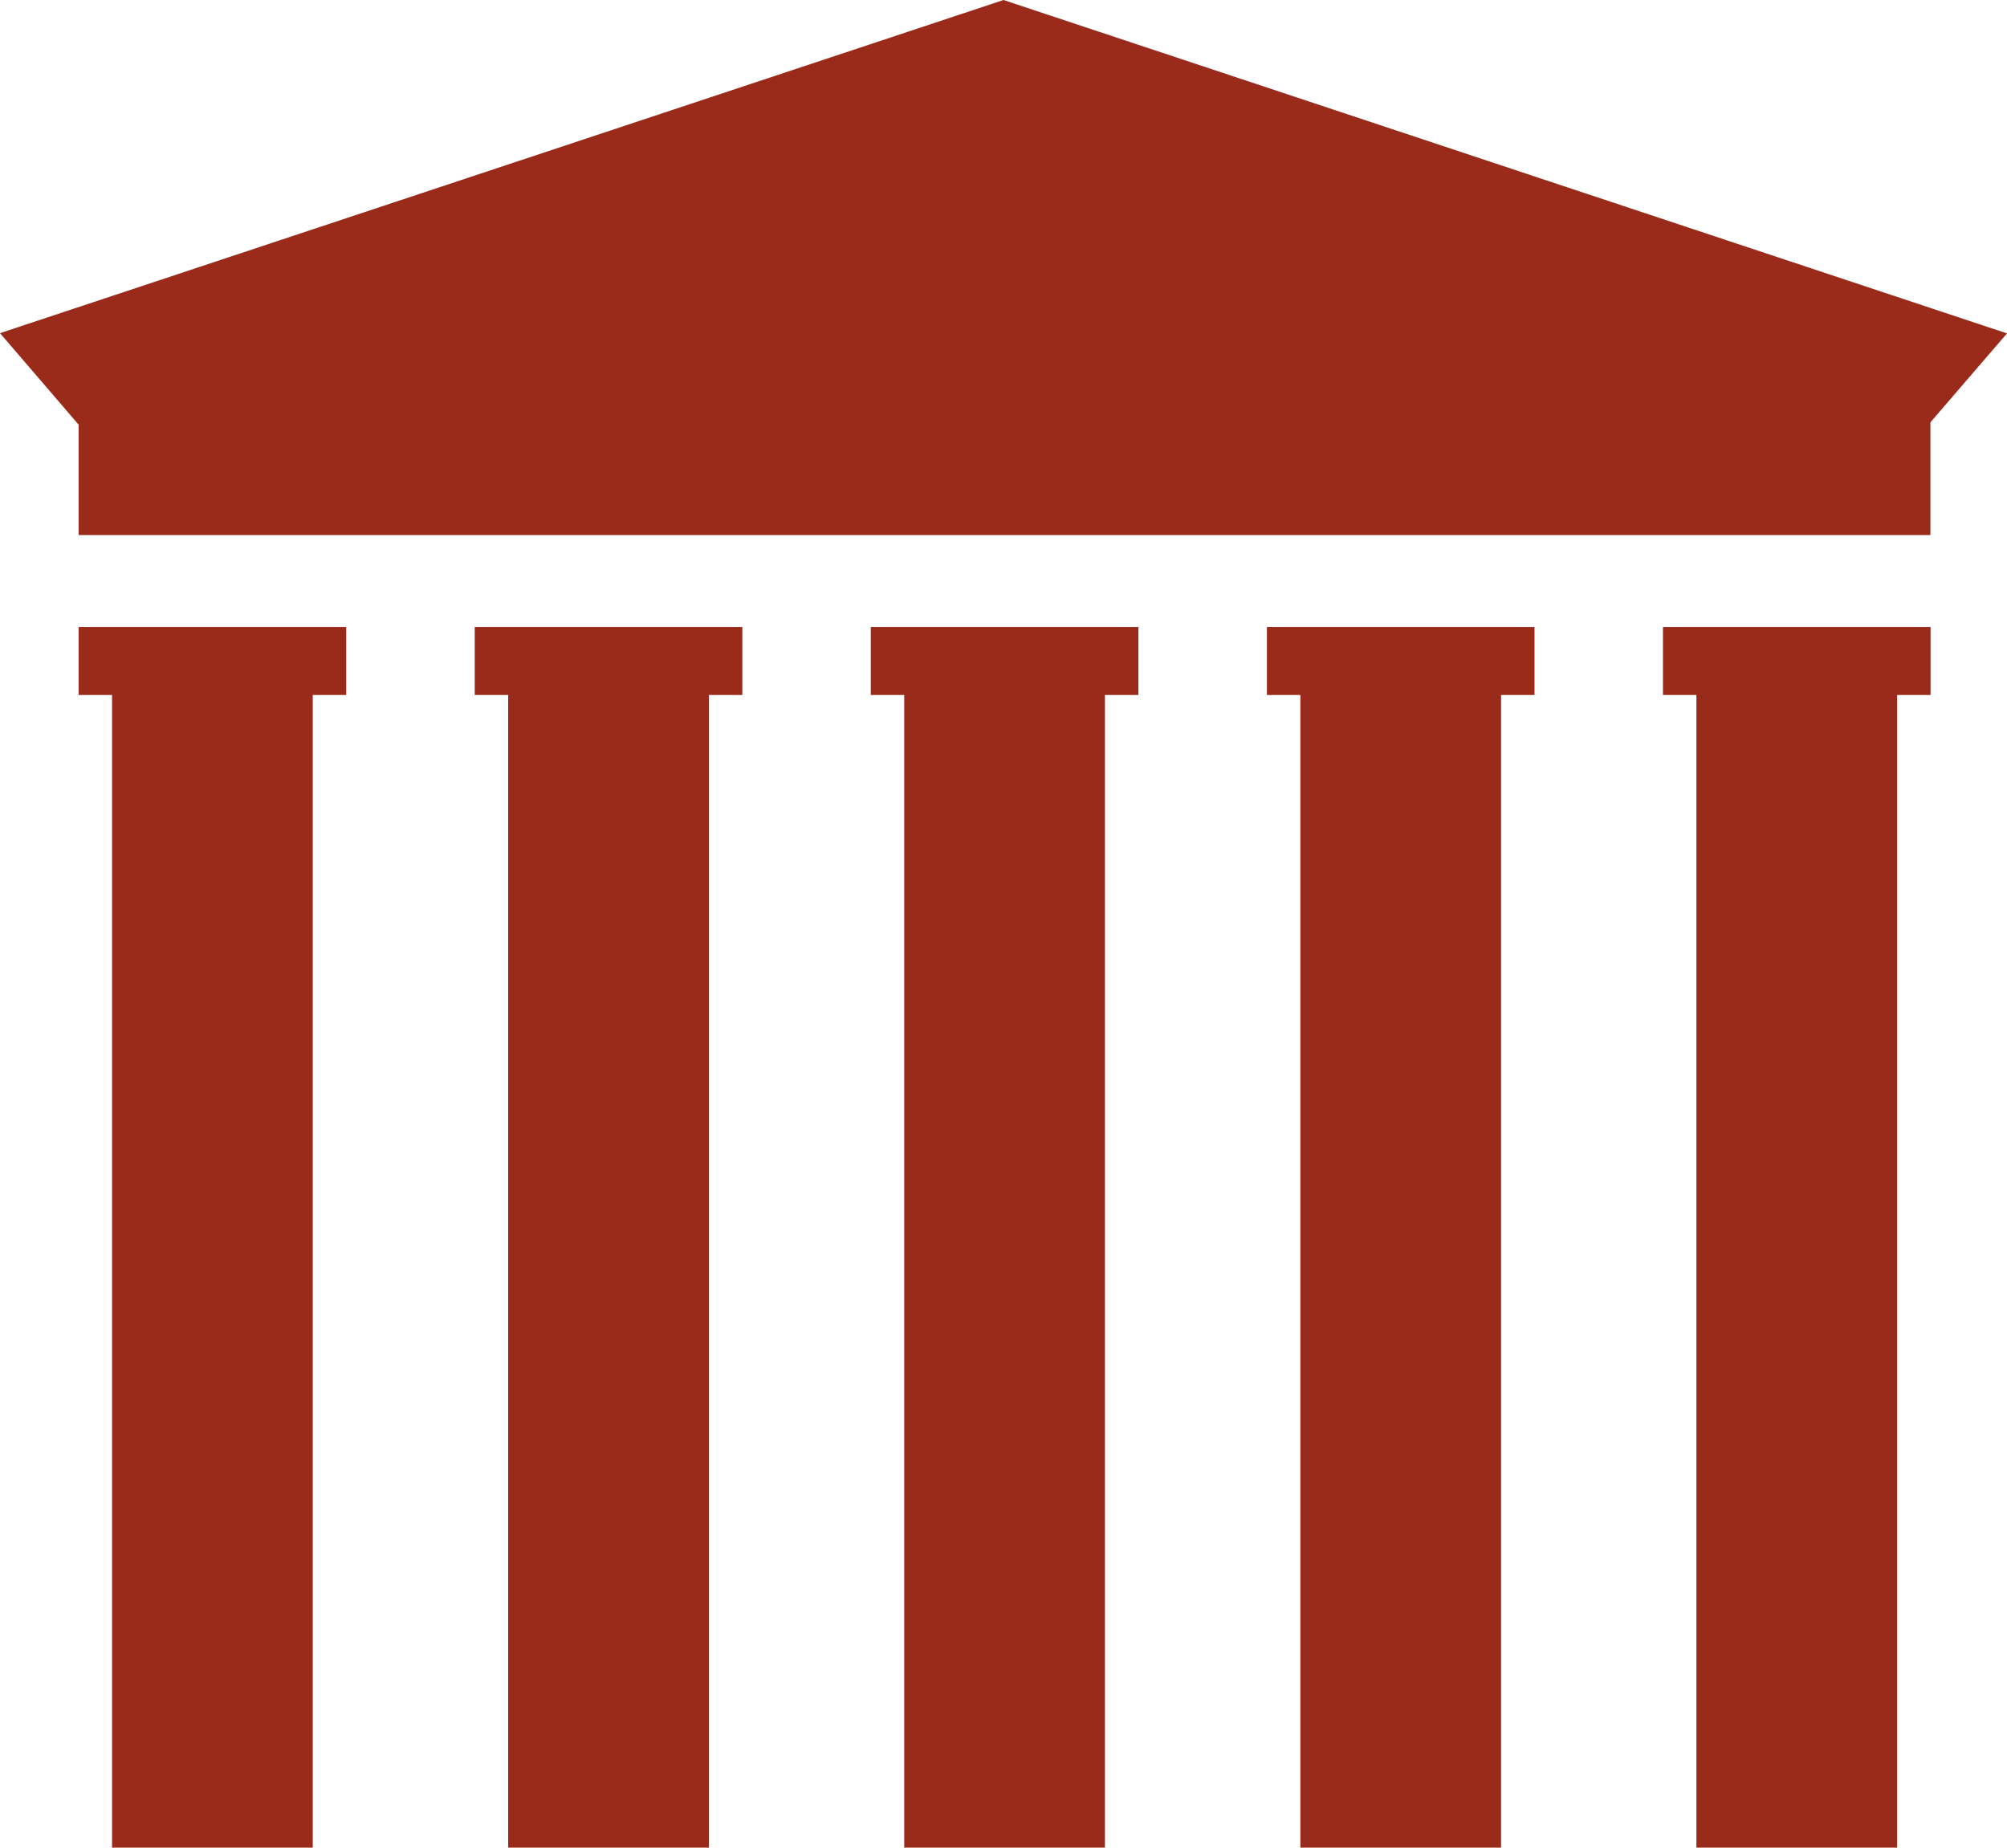 <?xml version="1.0" encoding="UTF-8"?> <svg xmlns="http://www.w3.org/2000/svg" width="466" height="429" viewBox="0 0 466 429" fill="none"> <path d="M447.321 99.097H18.679L0 77.356L233 0L466 77.414L447.321 99.097Z" fill="#9A2B1A"></path> <path d="M448.214 94.283H18.252V124.235H448.214V94.283Z" fill="#9A2B1A"></path> <path d="M448.253 145.588H386.12V161.37H448.253V145.588Z" fill="#9A2B1A"></path> <path d="M440.486 151.237H393.886V429H440.486V151.237Z" fill="#9A2B1A"></path> <path d="M80.385 145.588H18.252V161.37H80.385V145.588Z" fill="#9A2B1A"></path> <path d="M72.618 151.237H26.018V429H72.618V151.237Z" fill="#9A2B1A"></path> <path d="M264.319 145.588H202.186V161.37H264.319V145.588Z" fill="#9A2B1A"></path> <path d="M256.552 151.237H209.952V429H256.552V151.237Z" fill="#9A2B1A"></path> <path d="M172.362 145.588H110.228V161.37H172.362V145.588Z" fill="#9A2B1A"></path> <path d="M164.595 151.237H117.995V429H164.595V151.237Z" fill="#9A2B1A"></path> <path d="M356.296 145.588H294.163V161.37H356.296V145.588Z" fill="#9A2B1A"></path> <path d="M348.529 151.237H301.929V429H348.529V151.237Z" fill="#9A2B1A"></path> </svg> 